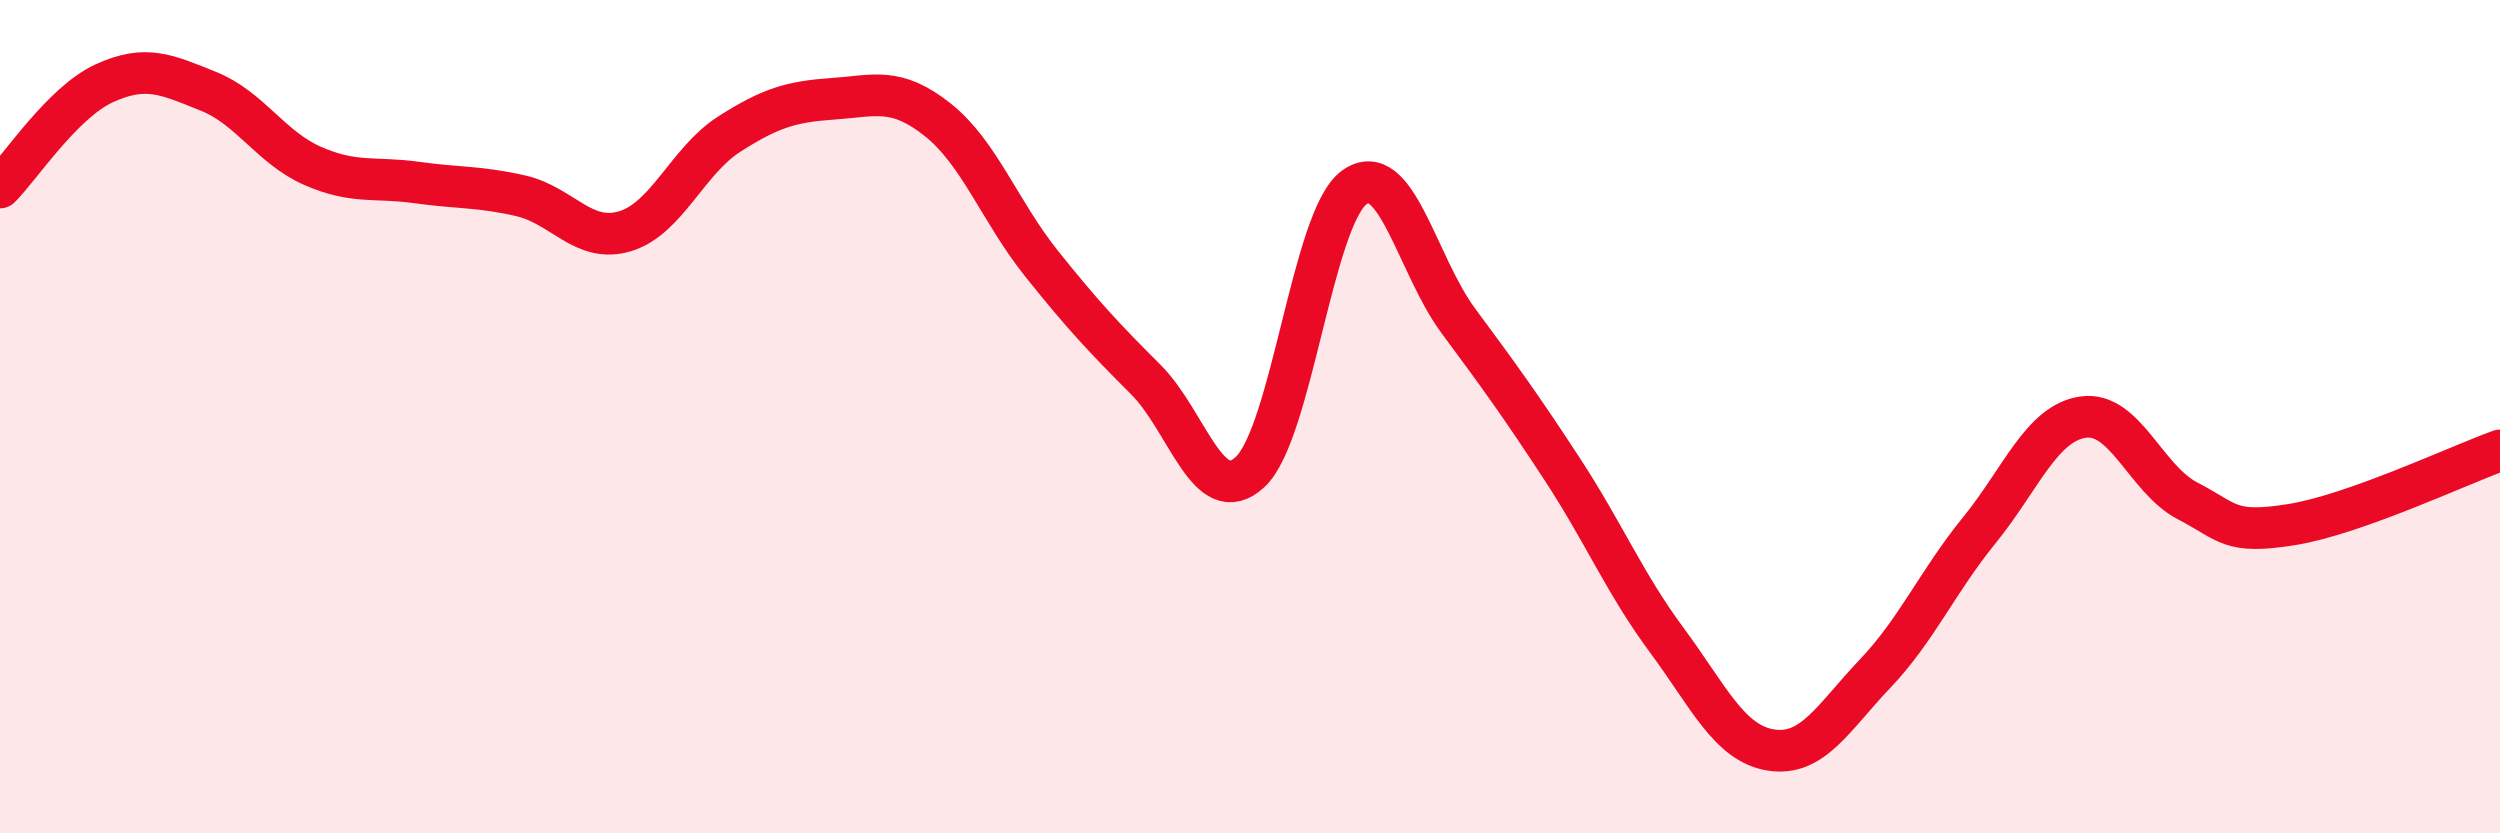 
    <svg width="60" height="20" viewBox="0 0 60 20" xmlns="http://www.w3.org/2000/svg">
      <path
        d="M 0,4.5 C 0.5,4 1.5,2.46 2.5,2 C 3.5,1.54 4,1.79 5,2.19 C 6,2.59 6.5,3.54 7.5,3.98 C 8.5,4.42 9,4.24 10,4.38 C 11,4.52 11.5,4.47 12.5,4.7 C 13.5,4.93 14,5.85 15,5.55 C 16,5.25 16.5,3.86 17.5,3.22 C 18.5,2.58 19,2.44 20,2.37 C 21,2.3 21.5,2.08 22.5,2.87 C 23.5,3.66 24,5.08 25,6.33 C 26,7.58 26.5,8.11 27.5,9.11 C 28.5,10.11 29,12.25 30,11.33 C 31,10.41 31.5,5.23 32.5,4.5 C 33.5,3.77 34,6.35 35,7.7 C 36,9.05 36.5,9.74 37.5,11.27 C 38.5,12.8 39,14.01 40,15.36 C 41,16.71 41.5,17.84 42.5,18 C 43.5,18.16 44,17.22 45,16.17 C 46,15.12 46.5,13.96 47.5,12.73 C 48.5,11.5 49,10.15 50,10.01 C 51,9.87 51.5,11.5 52.5,12.02 C 53.5,12.54 53.5,12.83 55,12.59 C 56.5,12.35 59,11.17 60,10.81L60 20L0 20Z"
        fill="#EB0A25"
        opacity="0.1"
        stroke-linecap="round"
        stroke-linejoin="round"
      />
      <path
        d="M 0,4.5 C 0.5,4 1.5,2.46 2.5,2 C 3.5,1.54 4,1.79 5,2.19 C 6,2.59 6.5,3.54 7.5,3.98 C 8.5,4.42 9,4.24 10,4.38 C 11,4.52 11.5,4.47 12.5,4.7 C 13.5,4.93 14,5.85 15,5.55 C 16,5.25 16.5,3.86 17.5,3.22 C 18.5,2.58 19,2.44 20,2.37 C 21,2.3 21.5,2.08 22.5,2.87 C 23.5,3.66 24,5.08 25,6.33 C 26,7.58 26.5,8.11 27.5,9.11 C 28.5,10.11 29,12.25 30,11.33 C 31,10.41 31.5,5.23 32.5,4.5 C 33.5,3.77 34,6.35 35,7.7 C 36,9.05 36.5,9.74 37.5,11.27 C 38.5,12.8 39,14.01 40,15.36 C 41,16.71 41.5,17.84 42.5,18 C 43.5,18.16 44,17.22 45,16.17 C 46,15.12 46.5,13.96 47.5,12.73 C 48.5,11.5 49,10.15 50,10.01 C 51,9.87 51.5,11.5 52.5,12.02 C 53.5,12.54 53.5,12.83 55,12.59 C 56.5,12.35 59,11.17 60,10.81"
        stroke="#EB0A25"
        stroke-width="1"
        fill="none"
        stroke-linecap="round"
        stroke-linejoin="round"
      />
    </svg>
  